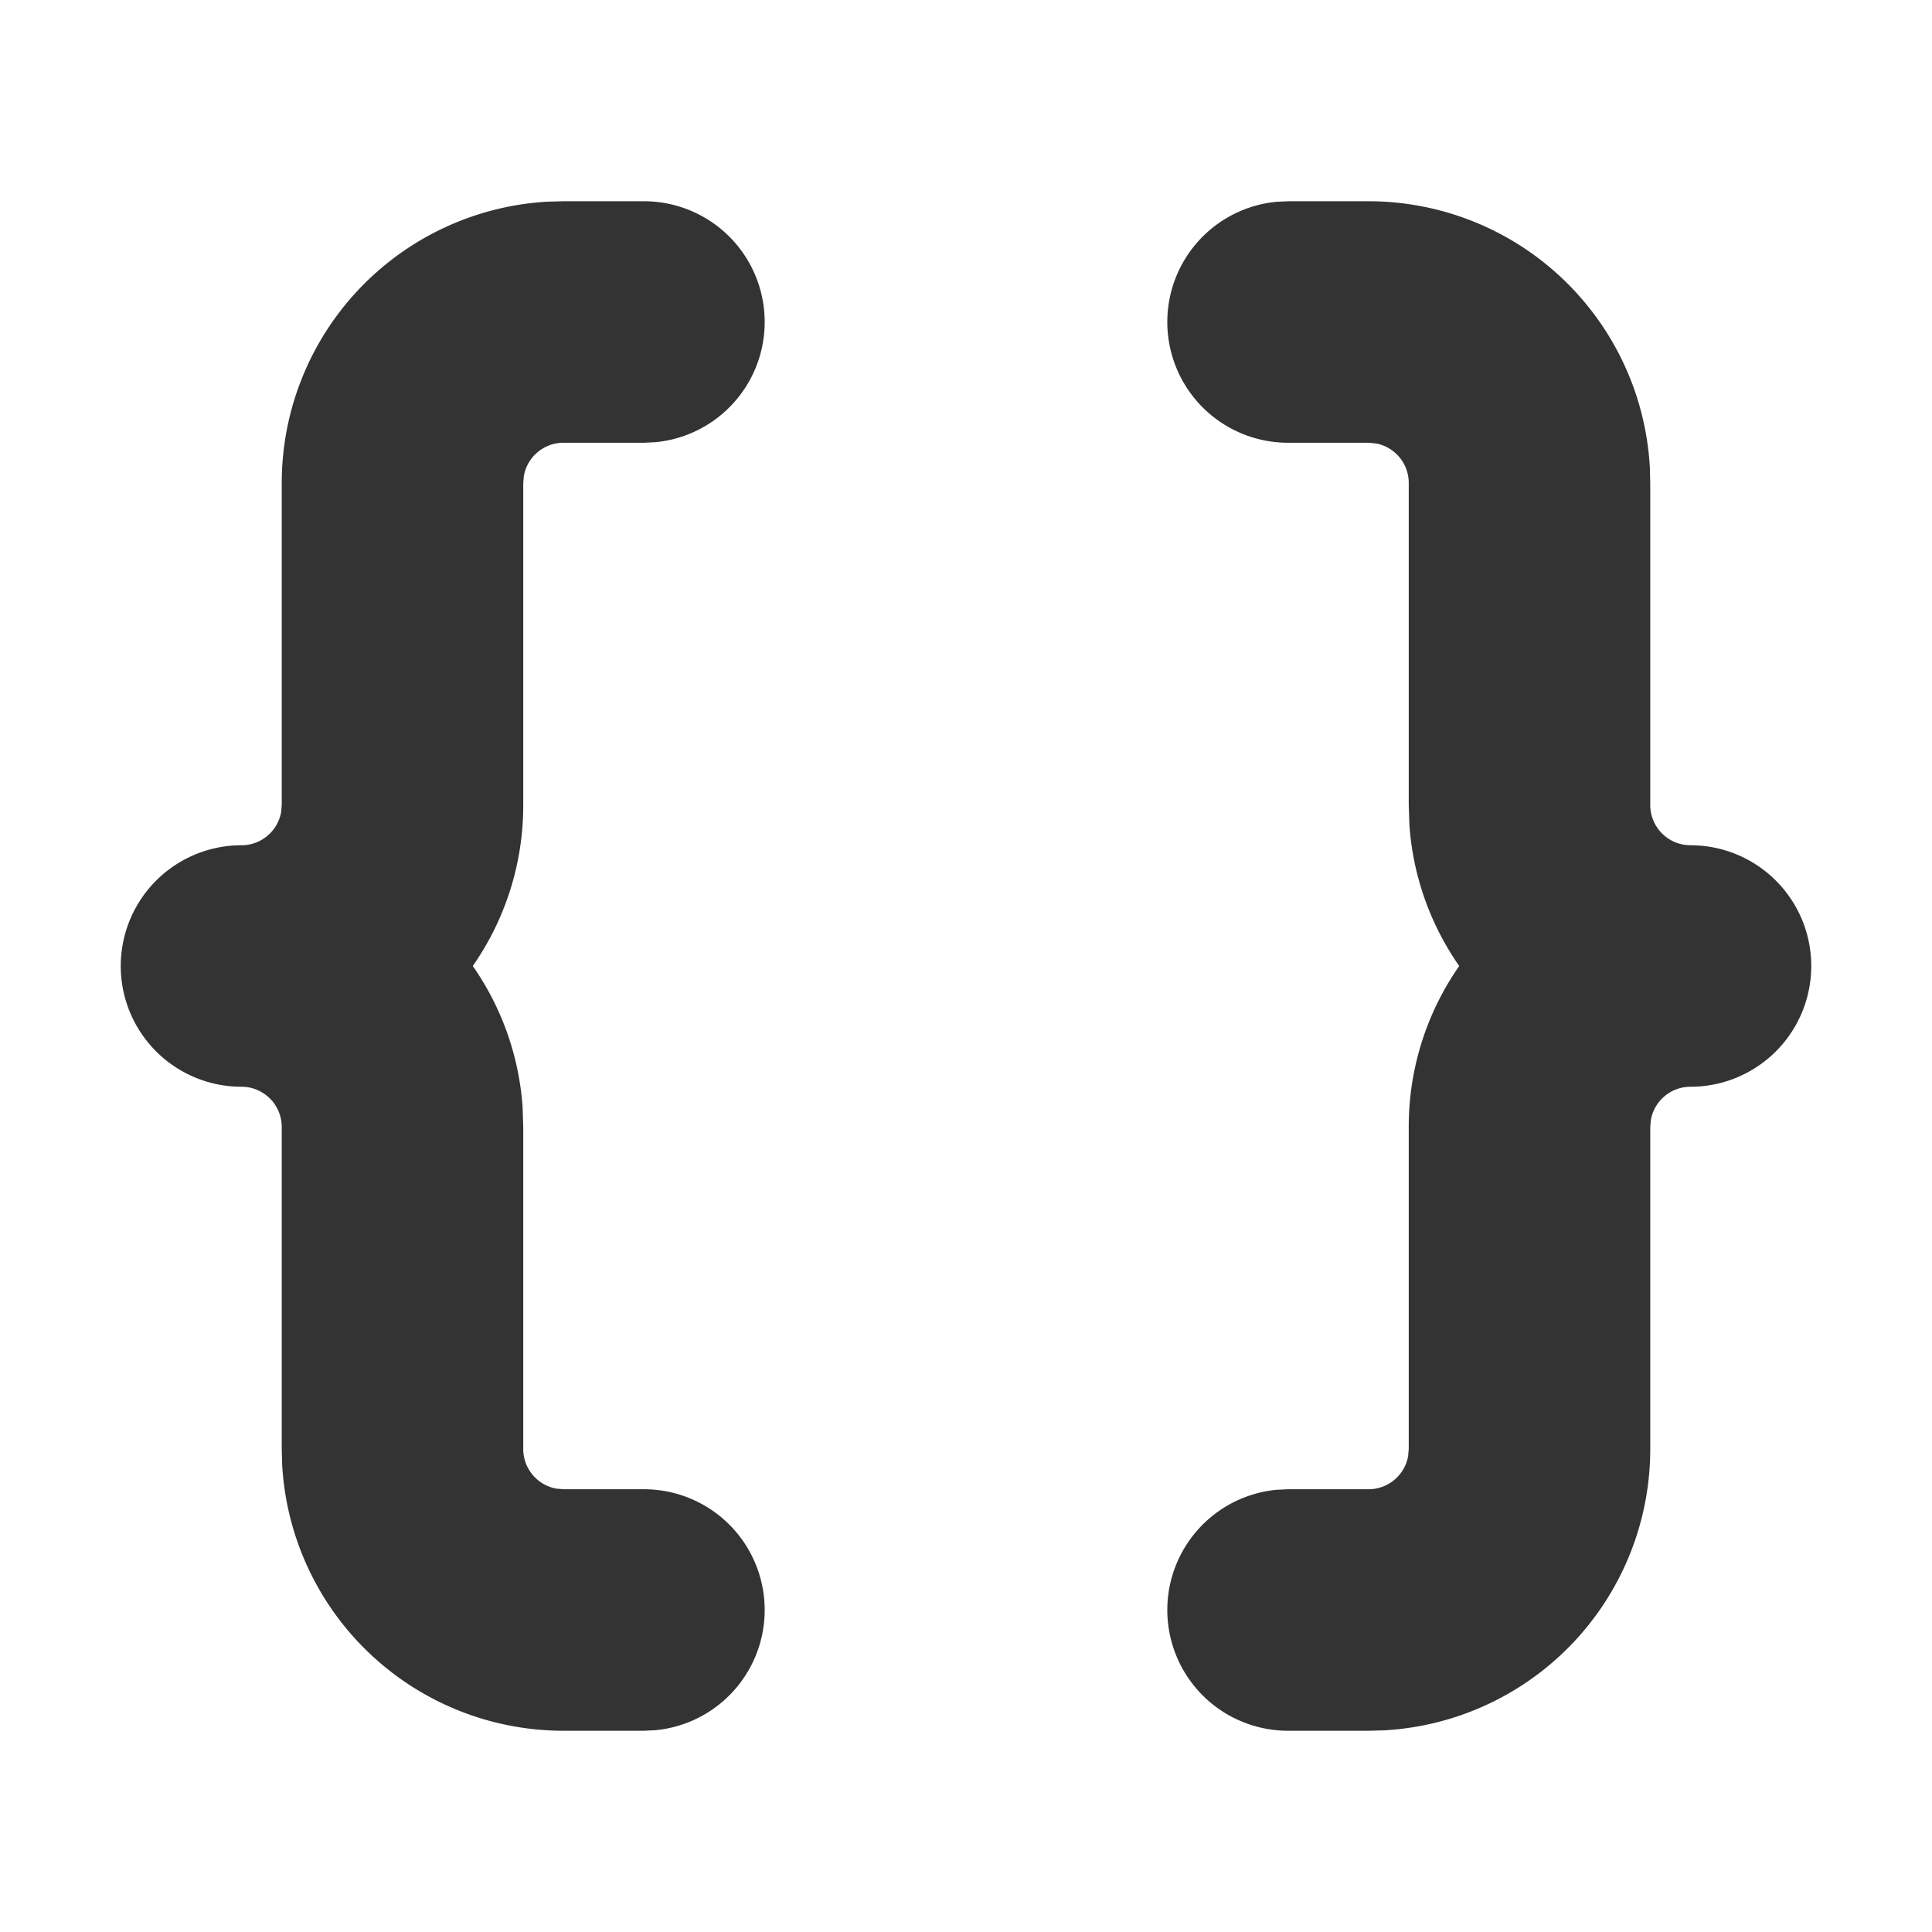 <svg xmlns="http://www.w3.org/2000/svg" xmlns:xlink="http://www.w3.org/1999/xlink" width="24" height="24" viewBox="0 0 24 24"><defs><clipPath id="a"><rect width="24" height="24" fill="#fff"/></clipPath></defs><g clip-path="url(#a)"><path d="M8,2.5a1.5,1.5,0,0,1,.144,2.993L8,5.5H7a.5.5,0,0,0-.492.41L6.5,6v4a3.484,3.484,0,0,1-.627,2,3.481,3.481,0,0,1,.619,1.754L6.5,14v4a.5.5,0,0,0,.41.492L7,18.5H8a1.5,1.5,0,0,1,.144,2.993L8,21.5H7a3.5,3.5,0,0,1-3.495-3.308L3.5,18V14a.5.5,0,0,0-.5-.5,1.5,1.5,0,0,1,0-3,.5.5,0,0,0,.492-.41L3.5,10V6A3.5,3.5,0,0,1,6.808,2.505L7,2.5Zm9,0a3.5,3.5,0,0,1,3.495,3.308L20.5,6v4a.5.5,0,0,0,.5.5,1.5,1.5,0,0,1,0,3,.5.5,0,0,0-.492.41L20.5,14v4a3.5,3.5,0,0,1-3.308,3.495L17,21.5H16a1.5,1.5,0,0,1-.144-2.993L16,18.5h1a.5.5,0,0,0,.492-.41L17.5,18V14a3.484,3.484,0,0,1,.627-2,3.481,3.481,0,0,1-.619-1.754L17.5,10V6a.5.5,0,0,0-.41-.492L17,5.5H16a1.5,1.5,0,0,1-.144-2.993L16,2.5Z" fill="#333"/></g></svg>